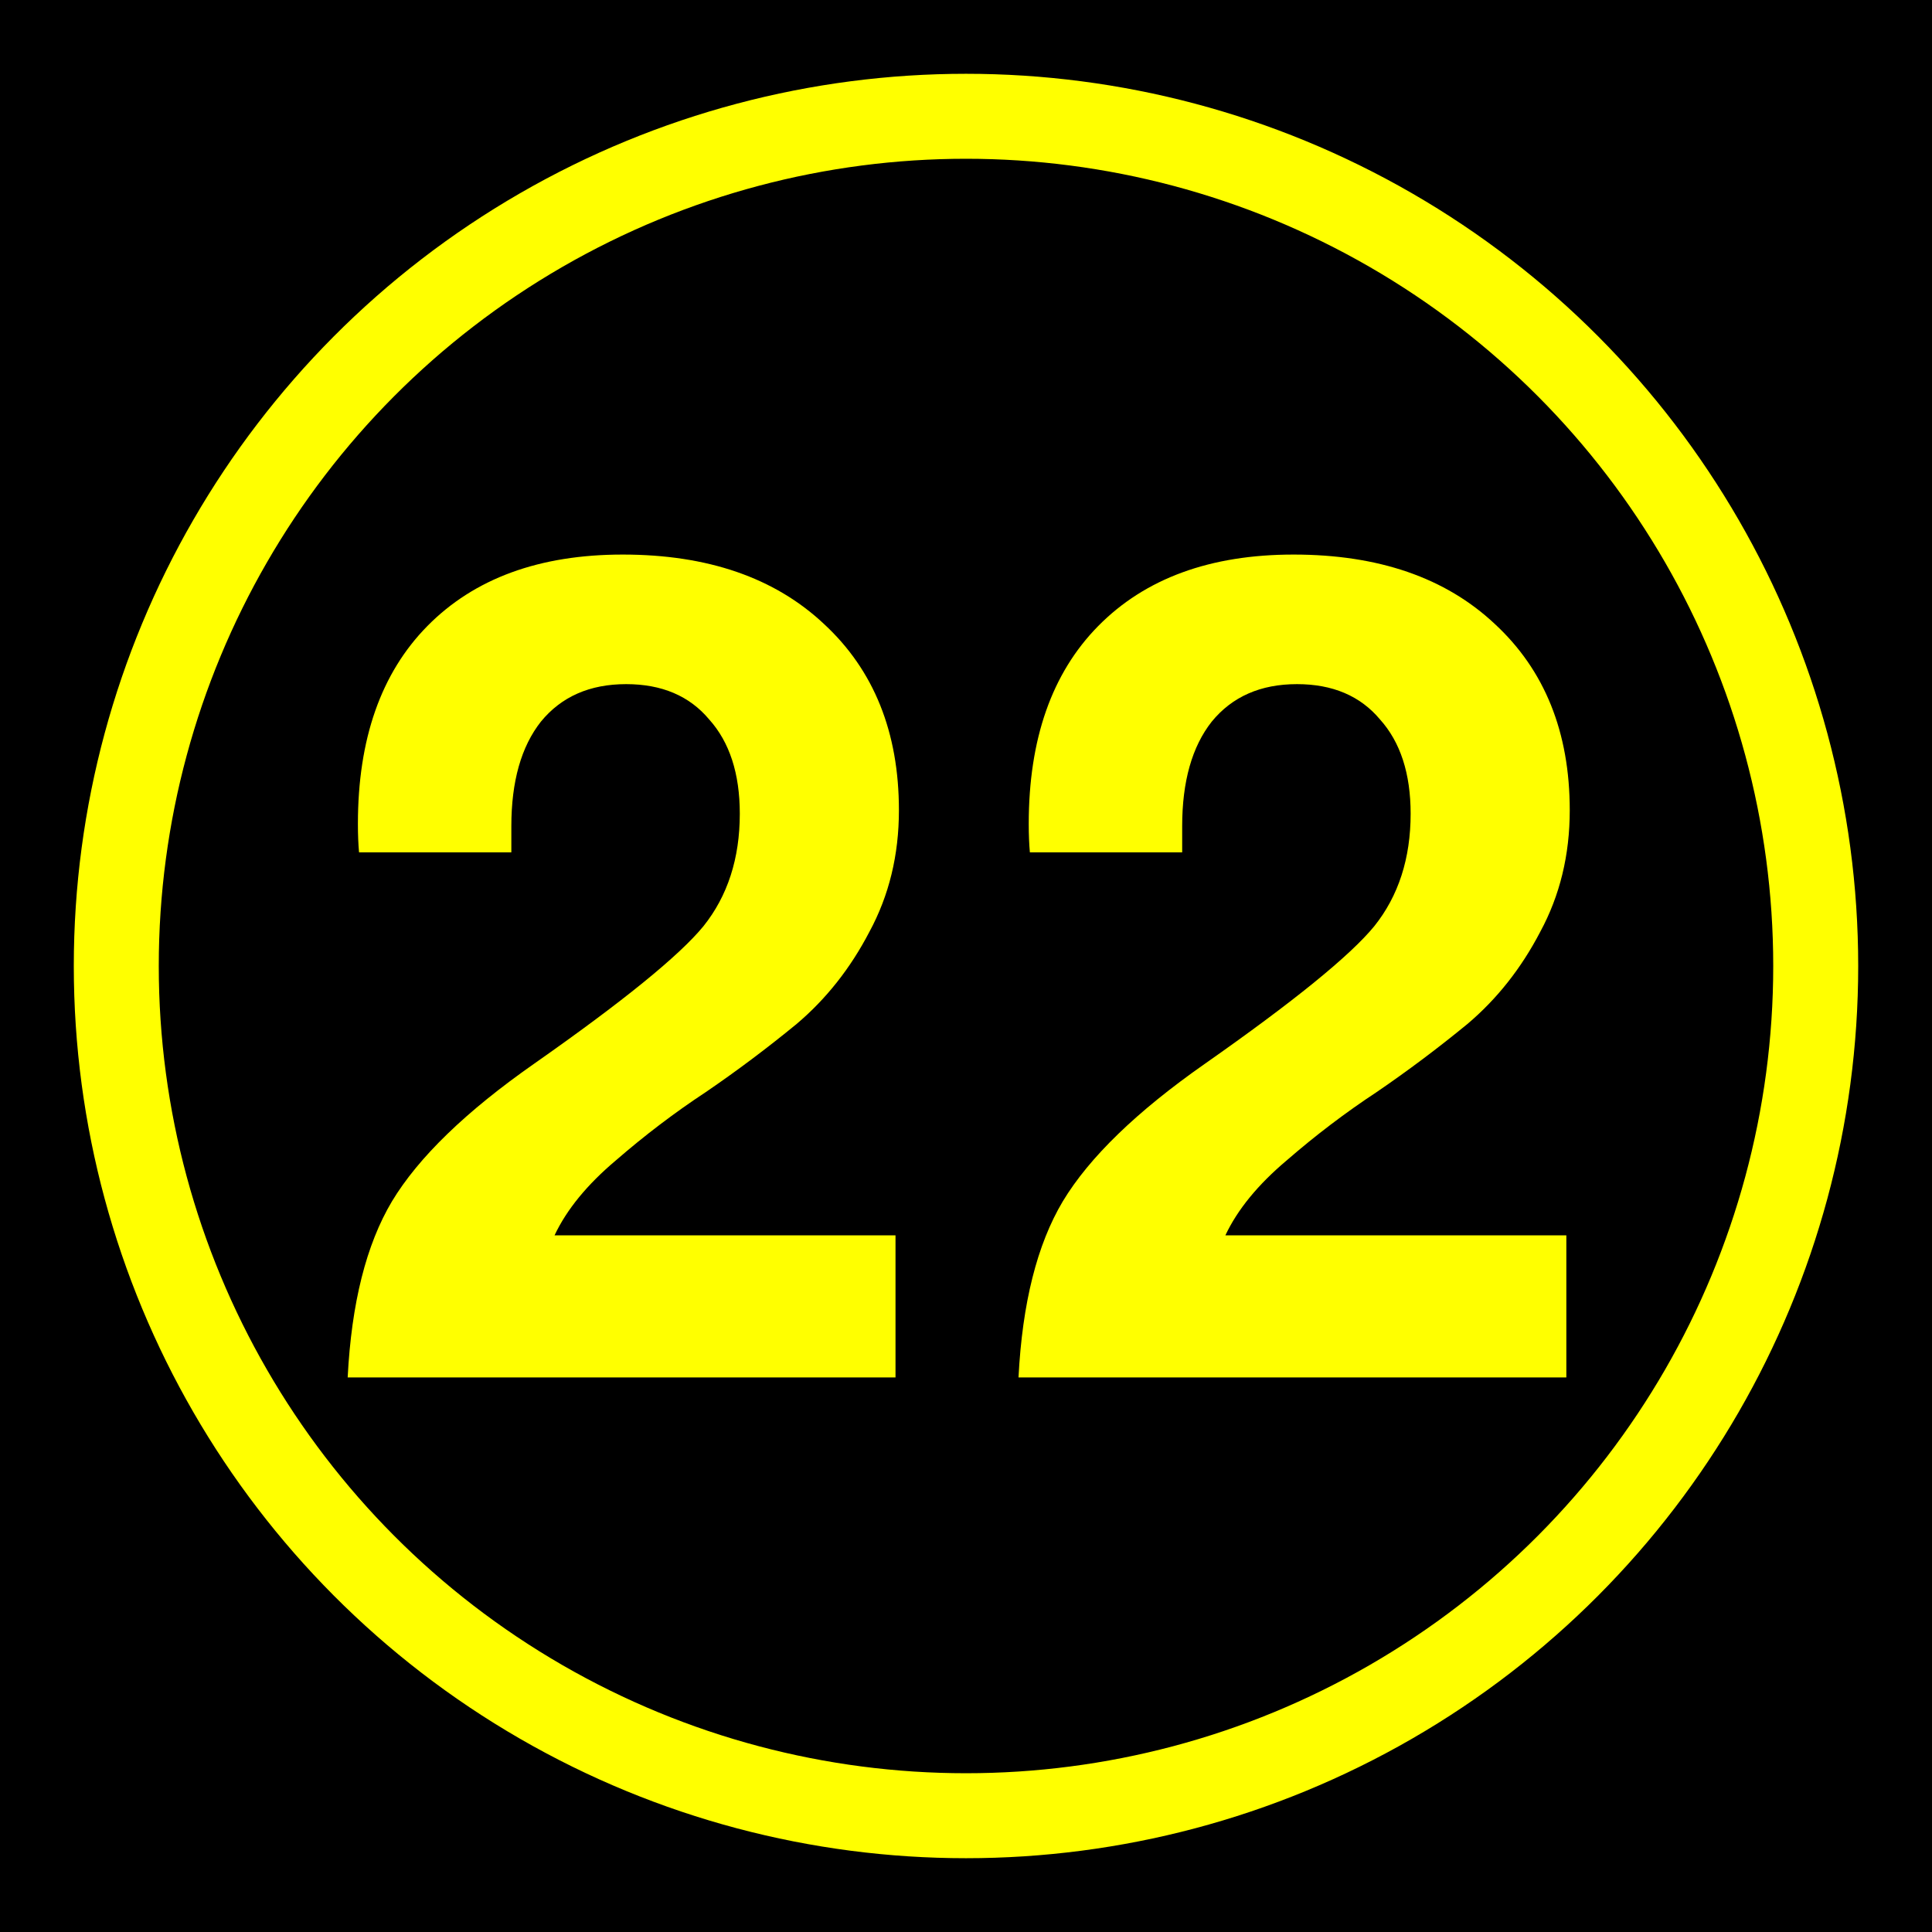 <?xml version="1.0" encoding="UTF-8"?>
<svg xmlns="http://www.w3.org/2000/svg" xmlns:xlink="http://www.w3.org/1999/xlink" height="432" width="432">
  <defs>
    <path d="m 351,181.182 c -1.3e-4,9.996 -2.203,19.061 -6.608,27.193 -4.236,8.133 -9.658,14.995 -16.265,20.586 -6.608,5.422 -13.385,10.505 -20.331,15.249 -6.947,4.575 -13.639,9.658 -20.077,15.249 -6.438,5.422 -11.013,11.013 -13.724,16.773 l 76.243,0 0,31.768 -122.497,0 c 0.847,-16.604 4.151,-29.735 9.912,-39.392 5.93,-9.827 16.519,-20.077 31.768,-30.751 19.823,-13.893 32.446,-24.144 37.867,-30.751 5.422,-6.777 8.133,-15.164 8.133,-25.16 -9e-5,-8.98 -2.287,-16.011 -6.862,-21.094 -4.405,-5.252 -10.589,-7.878 -18.552,-7.878 -8.133,1.5e-4 -14.486,2.796 -19.061,8.387 -4.405,5.591 -6.608,13.385 -6.608,23.381 l 0,5.845 -34.055,0 c -0.169,-1.864 -0.254,-3.981 -0.254,-6.354 -10e-6,-18.976 5.168,-33.716 15.503,-44.221 10.505,-10.674 25.075,-16.011 43.713,-16.011 18.976,1.8e-4 33.97,5.168 44.983,15.503 11.182,10.335 16.773,24.229 16.773,41.68" id="2" />
  </defs>
  <rect fill="black" height="432" width="432" />
  <g fill="yellow">
    <circle cx="216" cy="216" fill="none" r="190" stroke="yellow" stroke-width="19" />
    <use xlink:href="#2" />
    <use x="-150" xlink:href="#2" />
  </g>
</svg>


